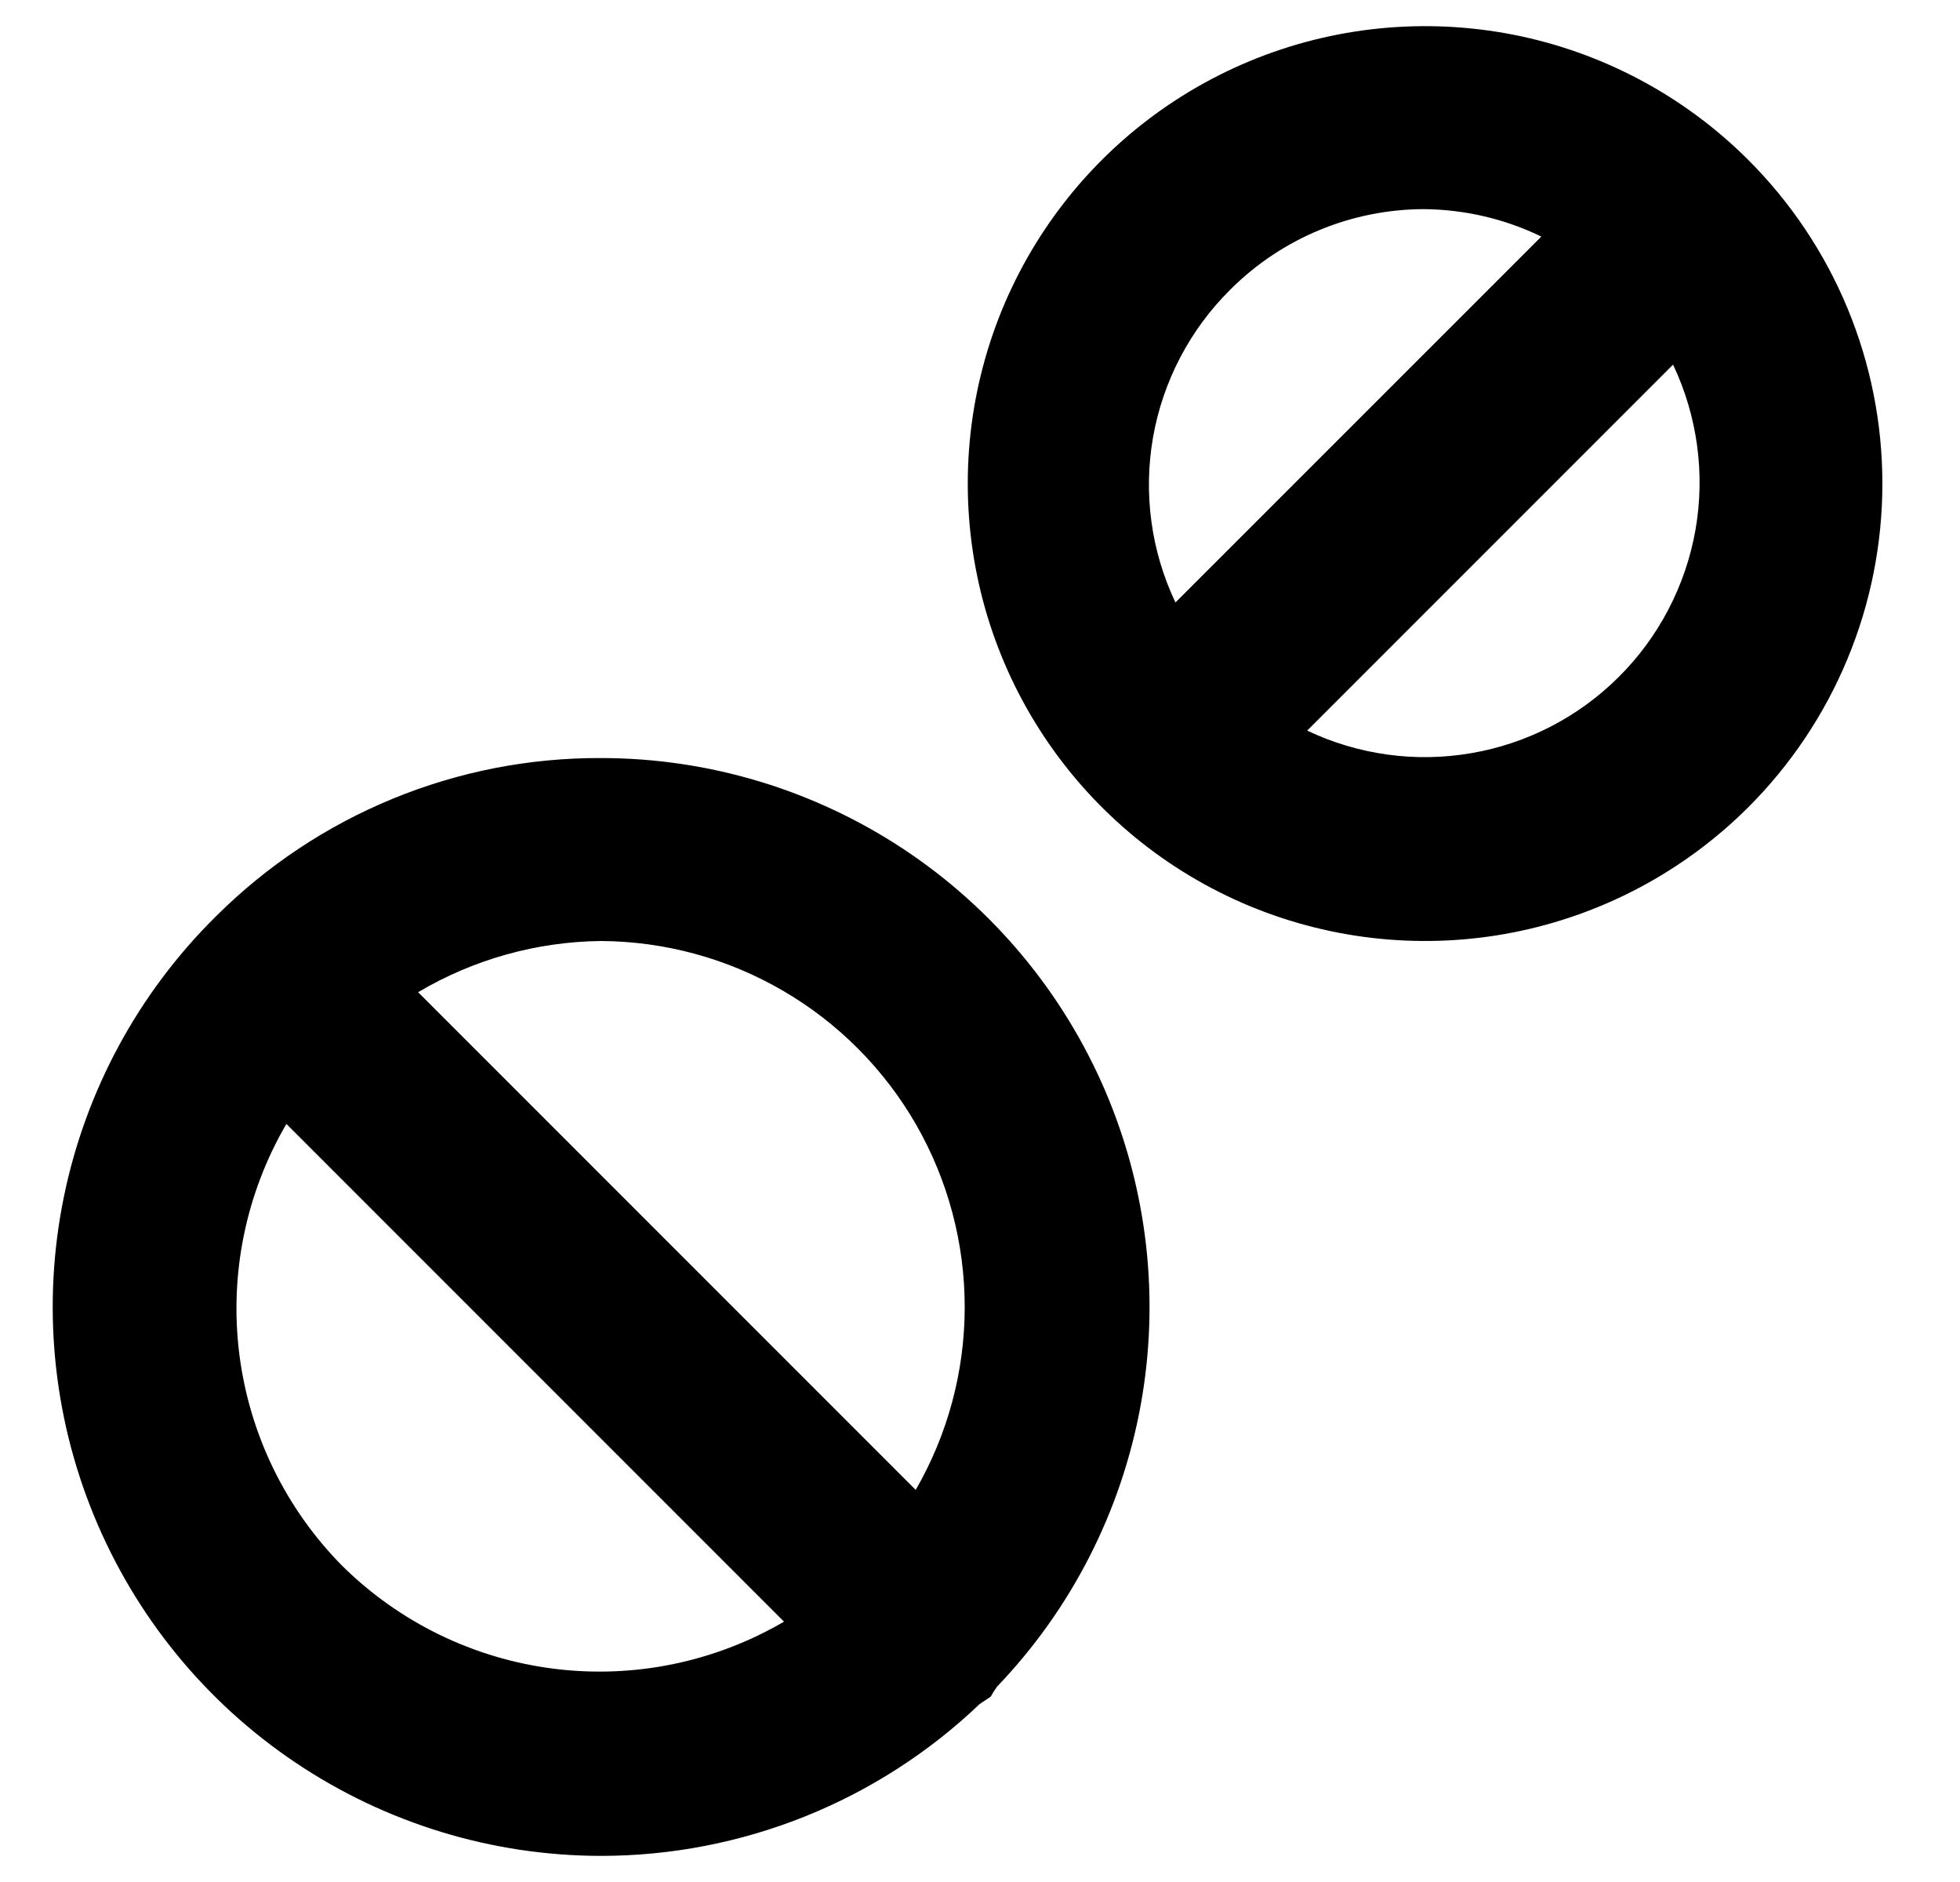 <svg width="25" height="24" viewBox="0 0 25 24" fill="none" xmlns="http://www.w3.org/2000/svg">
<path d="M22.297 2.037C21.48 1.222 20.441 0.668 19.31 0.444C18.178 0.221 17.006 0.337 15.941 0.779C14.876 1.221 13.966 1.968 13.326 2.927C12.685 3.886 12.344 5.014 12.344 6.167C12.344 7.32 12.685 8.447 13.326 9.406C13.966 10.365 14.876 11.113 15.941 11.555C17.006 11.996 18.178 12.113 19.31 11.889C20.441 11.665 21.48 11.111 22.297 10.297C22.84 9.755 23.271 9.111 23.565 8.402C23.859 7.694 24.01 6.934 24.01 6.167C24.01 5.399 23.859 4.64 23.565 3.931C23.271 3.222 22.84 2.579 22.297 2.037ZM15.693 3.693C16.349 3.037 17.239 2.668 18.166 2.667C18.684 2.672 19.194 2.791 19.66 3.017L14.993 7.683C14.682 7.028 14.582 6.292 14.707 5.577C14.833 4.862 15.177 4.204 15.693 3.693ZM20.64 8.64C20.129 9.147 19.473 9.484 18.764 9.605C18.054 9.727 17.324 9.626 16.673 9.317L21.34 4.65C21.651 5.306 21.751 6.042 21.626 6.757C21.5 7.471 21.156 8.13 20.64 8.64ZM7.667 9.667C6.755 9.663 5.852 9.839 5.009 10.186C4.166 10.532 3.4 11.042 2.755 11.685C1.767 12.66 1.092 13.907 0.814 15.266C0.536 16.626 0.669 18.038 1.196 19.322C1.722 20.606 2.618 21.705 3.77 22.478C4.923 23.252 6.279 23.666 7.667 23.667C9.466 23.666 11.195 22.972 12.496 21.73L12.636 21.637C12.661 21.592 12.688 21.549 12.718 21.508C13.667 20.518 14.303 19.271 14.549 17.922C14.795 16.573 14.639 15.181 14.101 13.92C13.563 12.659 12.666 11.583 11.523 10.827C10.379 10.071 9.038 9.667 7.667 9.667ZM4.365 19.968C3.643 19.238 3.182 18.29 3.053 17.272C2.924 16.253 3.135 15.22 3.653 14.333L10 20.68C9.113 21.198 8.08 21.409 7.062 21.28C6.043 21.151 5.095 20.69 4.365 19.968ZM11.68 19L5.333 12.653C6.04 12.234 6.845 12.009 7.667 12C8.483 12.005 9.285 12.224 9.99 12.636C10.695 13.047 11.281 13.637 11.687 14.345C12.093 15.054 12.306 15.857 12.305 16.674C12.304 17.491 12.088 18.293 11.68 19Z" fill="black"/>
</svg>
